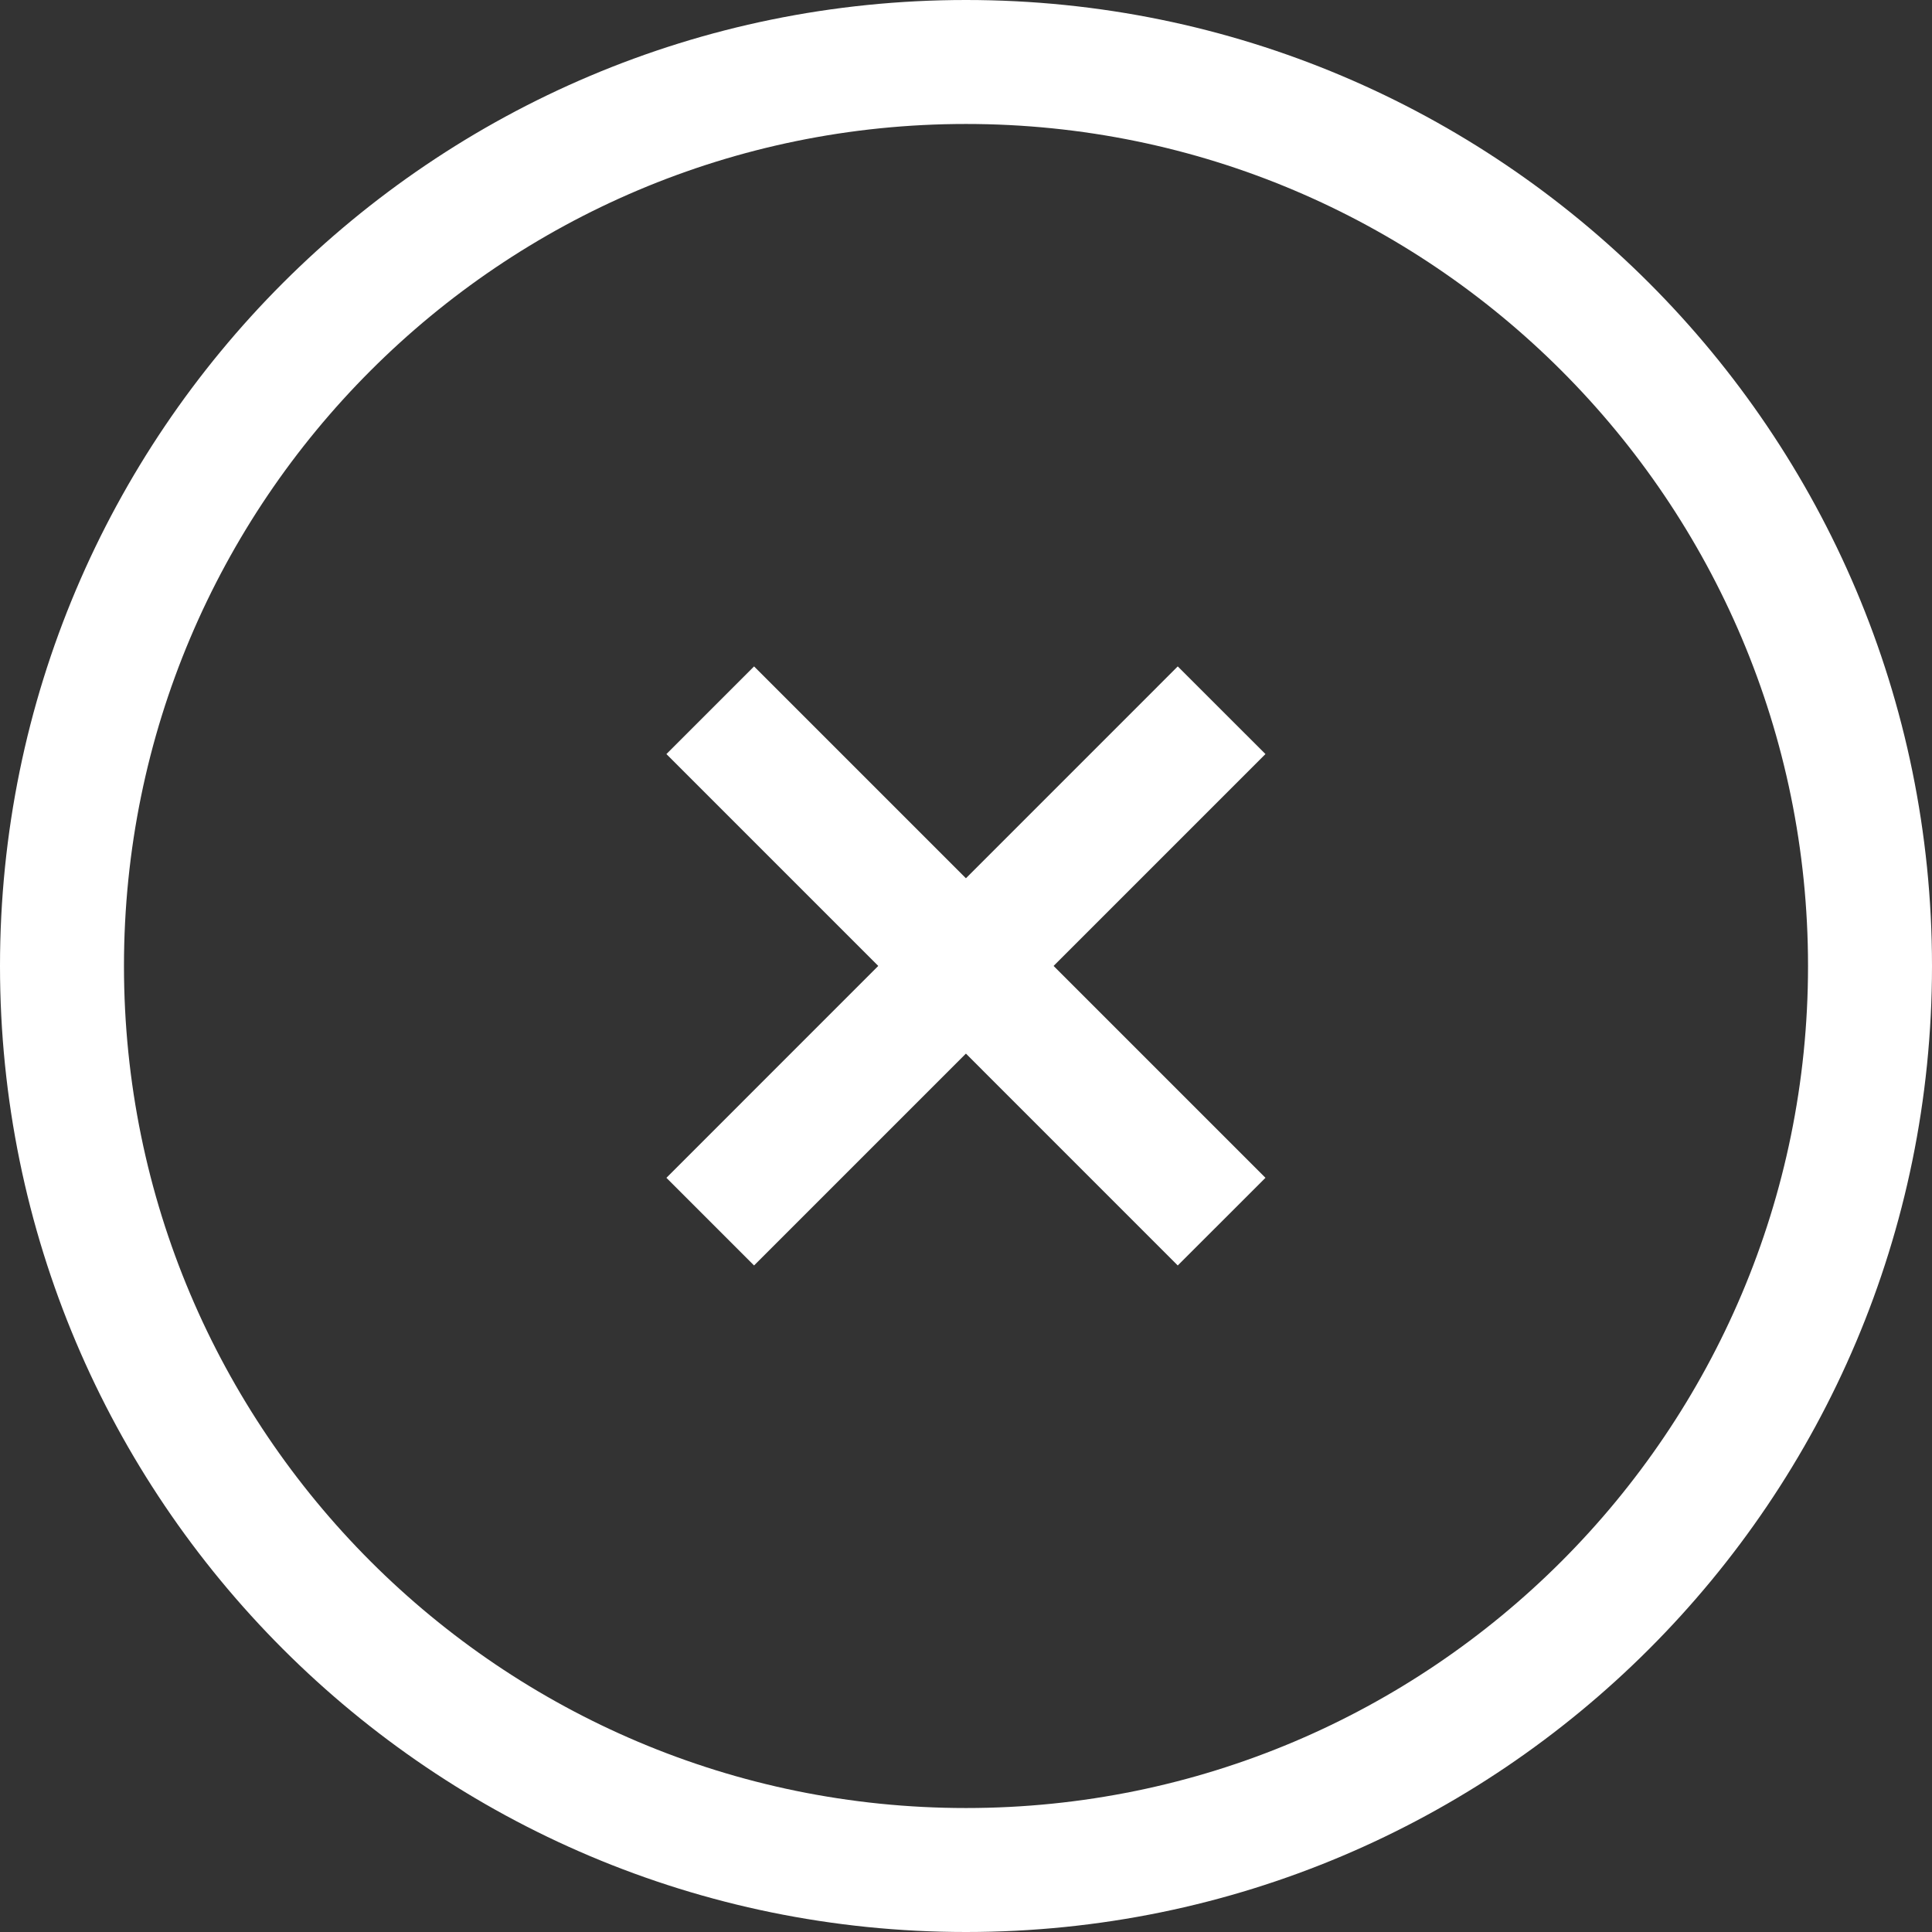 <svg width="30" height="30" viewBox="0 0 30 30" fill="none" xmlns="http://www.w3.org/2000/svg">
<rect x="0" y="0" width="30" height="30" fill="#333333" stroke="none"/>
<path fill-rule="evenodd" clip-rule="evenodd" d="M0 15C0 6.716 6.716 0 15 0C23.284 0 30 6.716 30 15C30 23.284 23.284 30 15 30C6.716 30 0 23.284 0 15ZM15 1.925C7.779 1.925 1.925 7.779 1.925 15C1.925 22.221 7.779 28.075 15 28.075C22.221 28.075 28.075 22.221 28.075 15C28.075 7.779 22.221 1.925 15 1.925Z" fill="white"/>
<path fill-rule="evenodd" clip-rule="evenodd" d="M10.348 18.289L18.288 10.348L19.65 11.709L11.709 19.65L10.348 18.289Z" fill="white"/>
<path fill-rule="evenodd" clip-rule="evenodd" d="M18.288 19.65L10.348 11.709L11.709 10.348L19.65 18.289L18.288 19.65Z" fill="white"/>
</svg>
